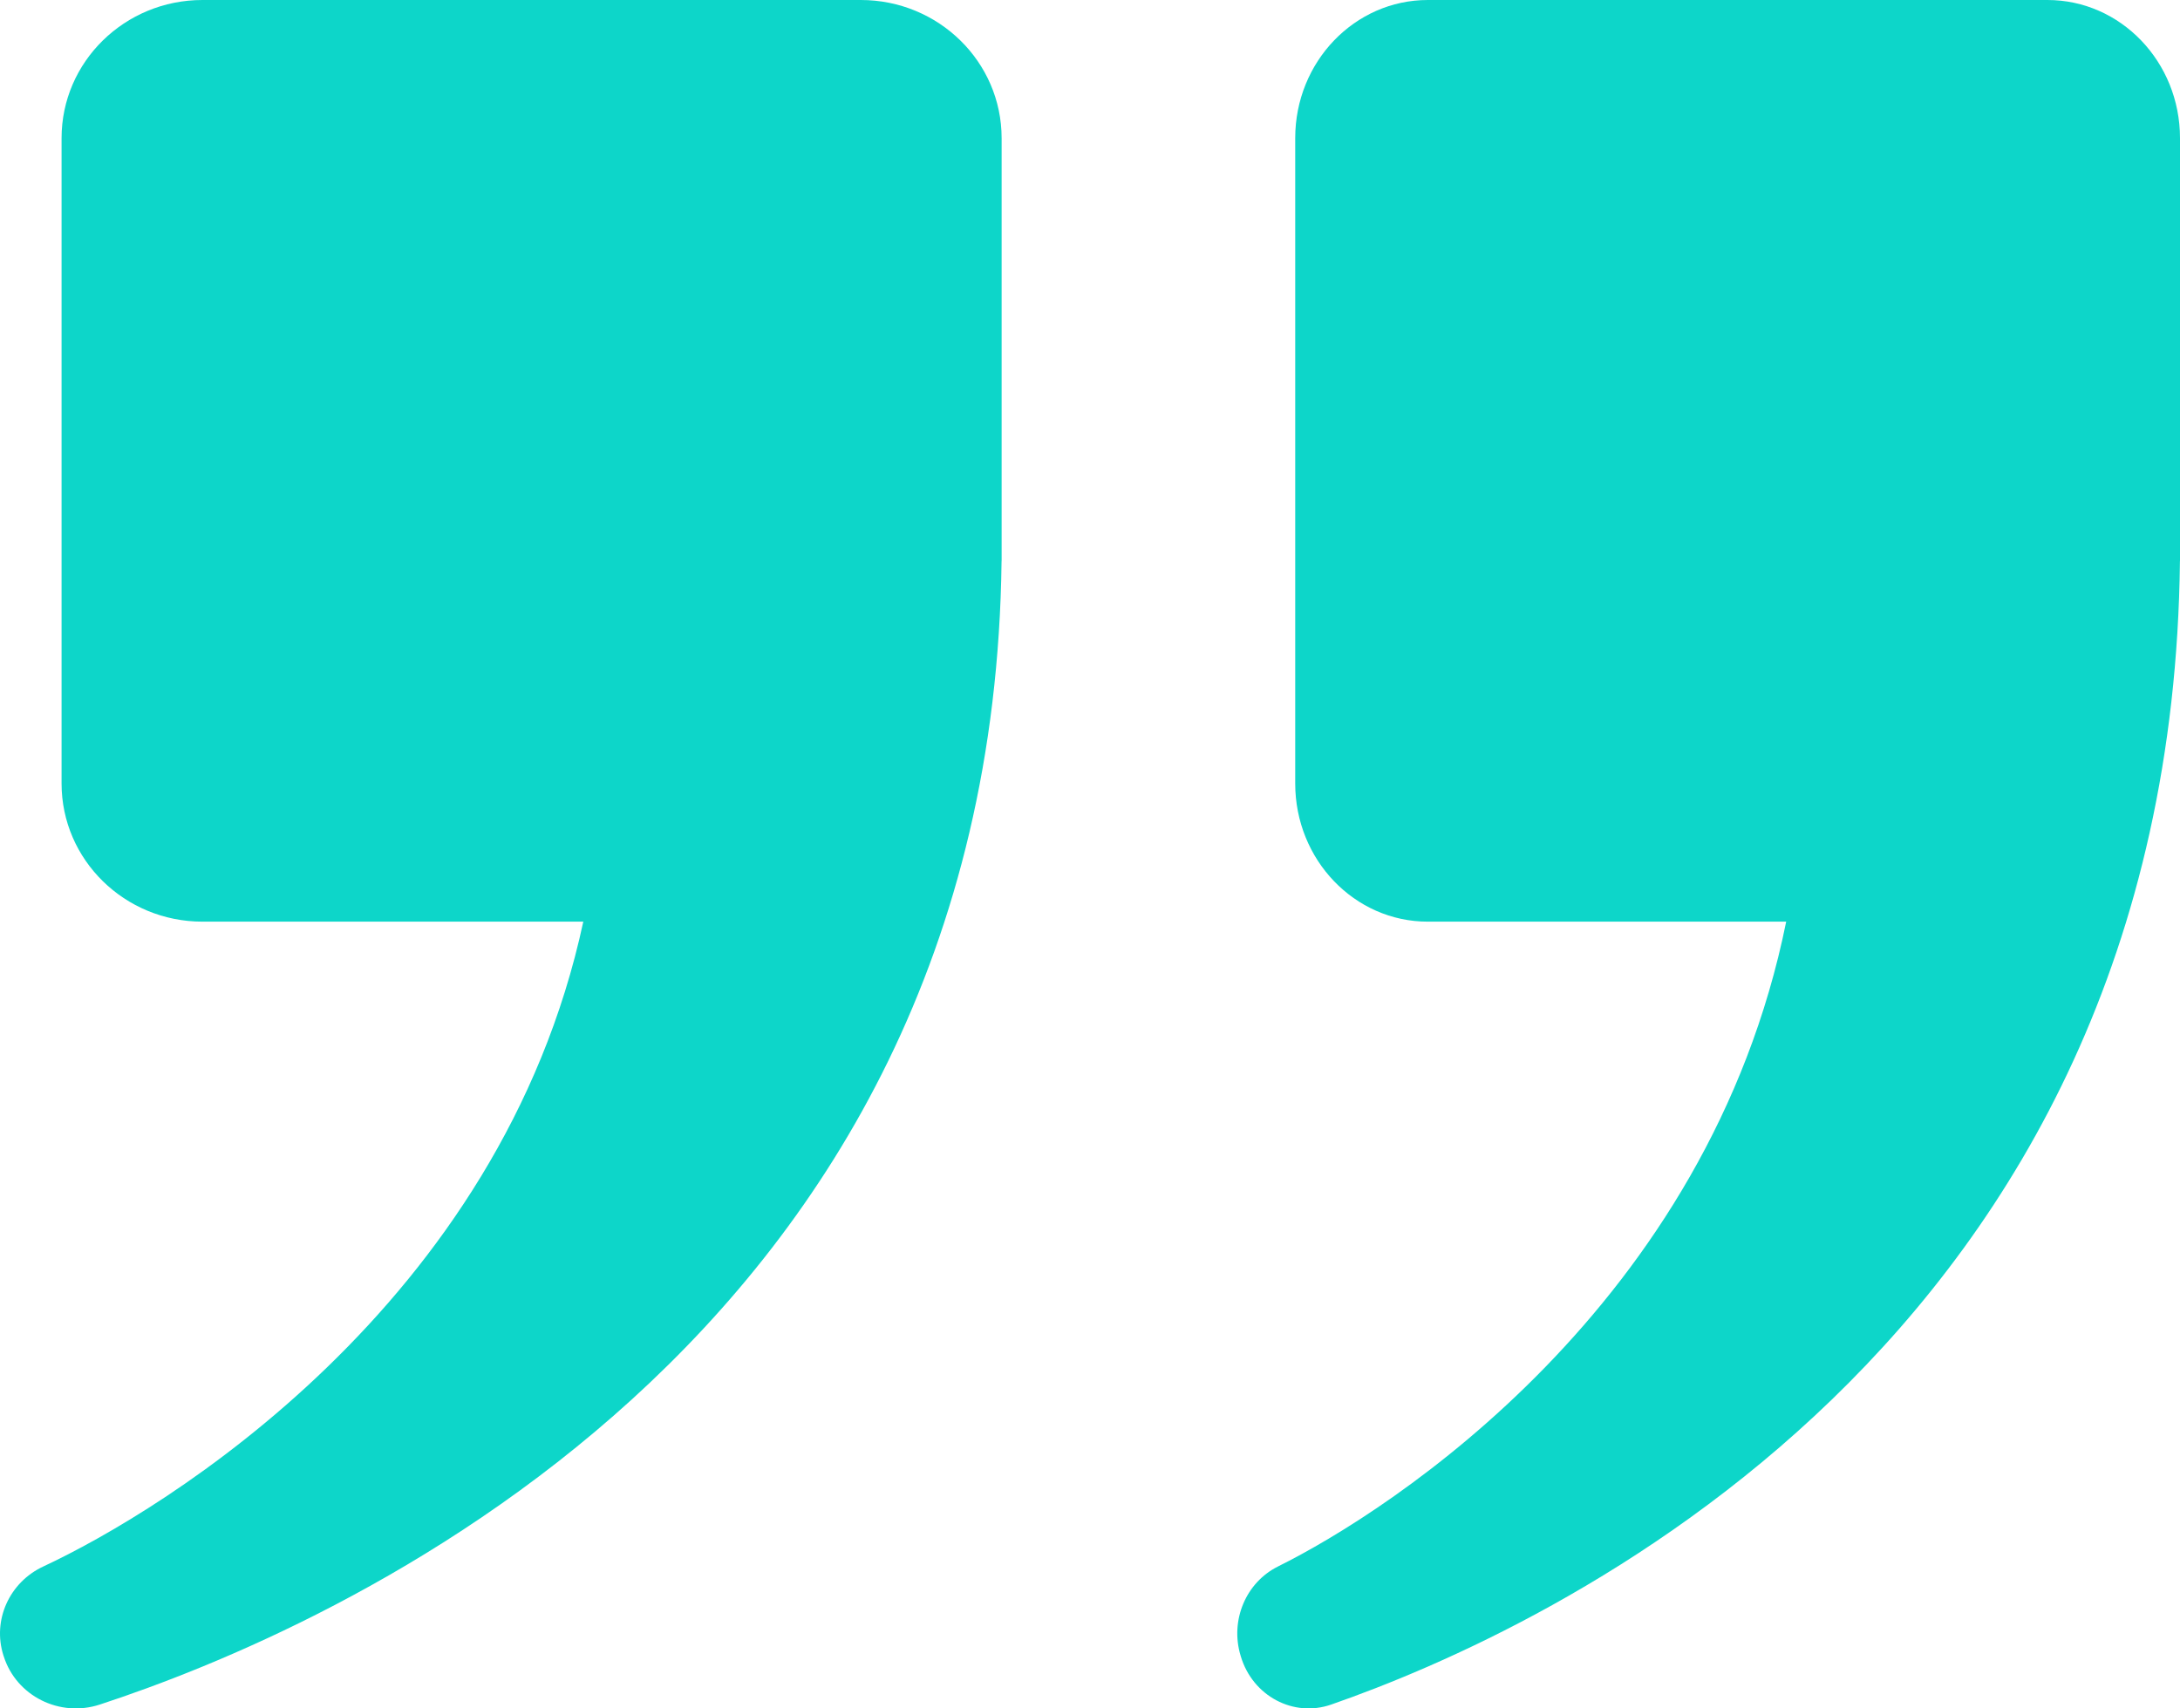 <svg width="37" height="29" viewBox="0 0 37 29" fill="none" xmlns="http://www.w3.org/2000/svg">
<g clip-path="url(#clip0_5663_16154)">
<path d="M0.735 26.591C2.773 25.64 8.499 22.162 9.9 15.645H3.436C2.116 15.645 1.045 14.595 1.045 13.3V2.345C1.045 1.05 2.116 0 3.436 0H14.609C15.93 0 17 1.05 17 2.345V9.521H16.999V9.522C16.841 22.848 5.526 27.68 1.693 28.935C1.012 29.158 0.278 28.79 0.064 28.118L0.058 28.101C-0.132 27.503 0.158 26.86 0.735 26.591Z" fill="#0DD6C9"/>
<path d="M21.69 26.591C23.609 25.64 28.998 22.162 30.316 15.645H24.233C22.99 15.645 21.983 14.595 21.983 13.3V2.345C21.983 1.05 22.991 0 24.234 0H34.75C35.993 0 37 1.05 37 2.345V9.521H36.999C36.851 22.848 26.201 27.68 22.593 28.935C21.953 29.158 21.261 28.79 21.06 28.118L21.055 28.101C20.875 27.503 21.148 26.86 21.691 26.591H21.69Z" fill="#0DD6C9"/>
</g>
<defs>
<clipPath id="clip0_5663_16154">
<rect width="37" height="29" fill="white"/>
</clipPath>
</defs>
</svg>
